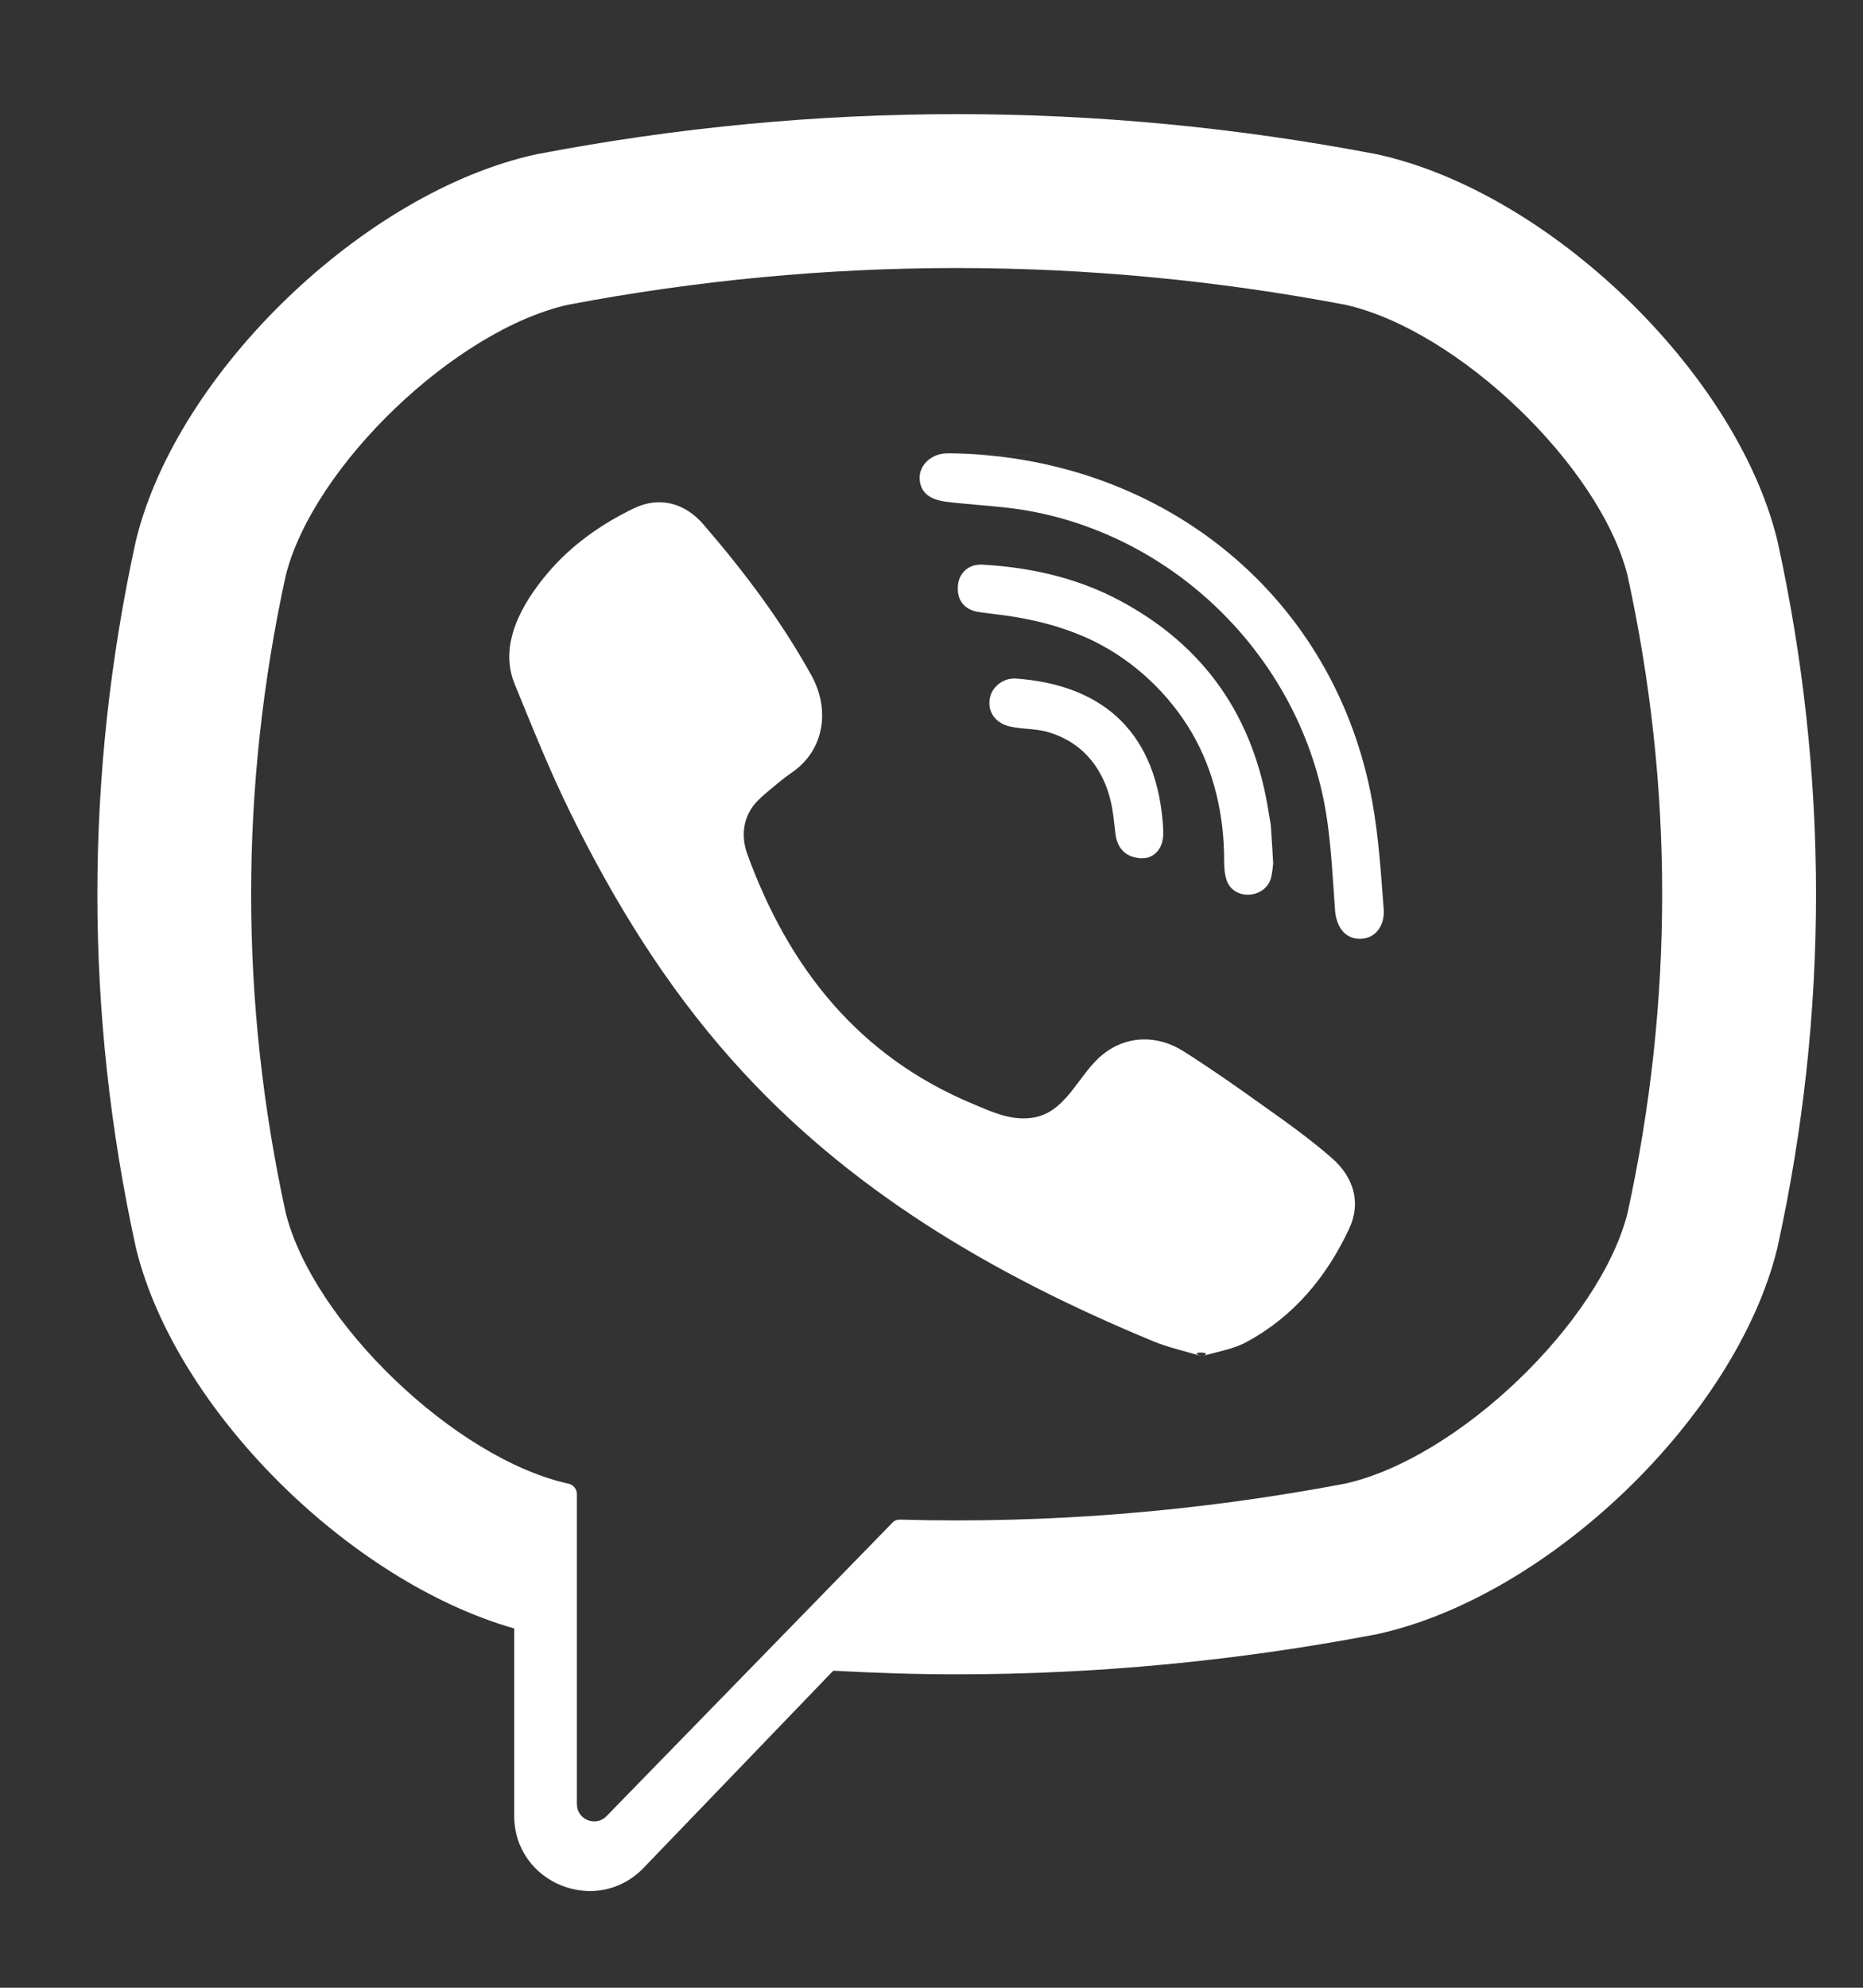 <svg width="15" height="16" viewBox="0 0 15 16" fill="none" xmlns="http://www.w3.org/2000/svg">
<rect x="0" y="0" width="15" height="16" fill="#333333" stroke="none"/>
<path d="M14.312 4.357L14.308 4.341C13.974 2.991 12.469 1.543 11.087 1.242L11.071 1.239C8.836 0.812 6.569 0.812 4.334 1.239L4.318 1.242C2.936 1.543 1.431 2.991 1.097 4.341L1.093 4.357C0.681 6.242 0.681 8.154 1.093 10.038L1.097 10.055C1.417 11.347 2.81 12.728 4.14 13.108V14.615C4.14 15.16 4.805 15.428 5.183 15.034L6.709 13.448C7.04 13.466 7.372 13.477 7.703 13.477C8.828 13.477 9.954 13.37 11.071 13.157L11.087 13.154C12.469 12.853 13.974 11.404 14.308 10.055L14.312 10.038C14.725 8.154 14.725 6.242 14.312 4.357ZM13.104 9.765C12.881 10.646 11.739 11.74 10.831 11.942C9.642 12.168 8.444 12.265 7.247 12.232C7.223 12.231 7.2 12.24 7.184 12.258C7.014 12.432 6.069 13.402 6.069 13.402L4.884 14.618C4.797 14.709 4.645 14.647 4.645 14.522V12.027C4.645 11.985 4.615 11.95 4.575 11.942C4.575 11.942 4.574 11.942 4.574 11.942C3.666 11.74 2.524 10.646 2.301 9.765C1.929 8.061 1.929 6.334 2.301 4.631C2.524 3.75 3.666 2.656 4.574 2.453C6.65 2.059 8.755 2.059 10.831 2.453C11.739 2.656 12.881 3.75 13.104 4.631C13.476 6.334 13.476 8.061 13.104 9.765Z" fill="white"/>
<path d="M9.678 10.917C9.538 10.875 9.405 10.846 9.282 10.795C8.001 10.264 6.823 9.579 5.89 8.528C5.359 7.931 4.944 7.257 4.593 6.543C4.426 6.205 4.286 5.853 4.143 5.504C4.013 5.185 4.205 4.856 4.407 4.616C4.597 4.39 4.841 4.218 5.105 4.091C5.312 3.992 5.516 4.049 5.666 4.224C5.992 4.602 6.292 5 6.534 5.438C6.683 5.708 6.642 6.038 6.372 6.221C6.306 6.266 6.247 6.318 6.185 6.369C6.132 6.413 6.081 6.458 6.044 6.517C5.977 6.627 5.974 6.756 6.017 6.875C6.35 7.79 6.912 8.502 7.834 8.886C7.981 8.947 8.129 9.019 8.299 8.999C8.584 8.966 8.676 8.654 8.875 8.491C9.07 8.331 9.319 8.329 9.529 8.462C9.739 8.595 9.943 8.737 10.145 8.882C10.344 9.023 10.541 9.162 10.725 9.323C10.901 9.478 10.961 9.682 10.862 9.892C10.681 10.278 10.416 10.598 10.035 10.803C9.928 10.861 9.799 10.88 9.678 10.917C9.799 10.88 9.538 10.875 9.678 10.917Z" fill="white"/>
<path d="M7.706 3.65C9.381 3.697 10.756 4.808 11.051 6.464C11.101 6.746 11.119 7.034 11.141 7.32C11.15 7.441 11.082 7.555 10.952 7.557C10.818 7.558 10.758 7.446 10.749 7.326C10.732 7.087 10.72 6.848 10.687 6.612C10.514 5.364 9.519 4.332 8.277 4.111C8.091 4.078 7.899 4.069 7.71 4.049C7.59 4.037 7.434 4.029 7.407 3.881C7.385 3.756 7.49 3.657 7.609 3.65C7.641 3.648 7.674 3.65 7.706 3.65C9.381 3.697 7.674 3.65 7.706 3.65Z" fill="white"/>
<path d="M10.251 6.949C10.248 6.97 10.246 7.019 10.234 7.065C10.19 7.233 9.935 7.254 9.876 7.085C9.859 7.034 9.856 6.977 9.856 6.923C9.856 6.568 9.778 6.214 9.6 5.905C9.416 5.588 9.135 5.322 8.805 5.16C8.606 5.063 8.391 5.002 8.172 4.966C8.077 4.95 7.981 4.941 7.885 4.927C7.769 4.911 7.706 4.837 7.712 4.723C7.717 4.615 7.796 4.538 7.912 4.545C8.297 4.567 8.668 4.65 9.01 4.831C9.704 5.199 10.101 5.779 10.217 6.555C10.222 6.59 10.231 6.625 10.233 6.66C10.24 6.747 10.244 6.834 10.251 6.949C10.248 6.97 10.244 6.834 10.251 6.949Z" fill="white"/>
<path d="M9.209 6.908C9.069 6.911 8.994 6.833 8.98 6.705C8.97 6.615 8.962 6.525 8.94 6.437C8.898 6.266 8.807 6.107 8.663 6.002C8.595 5.952 8.517 5.916 8.436 5.892C8.334 5.863 8.227 5.871 8.124 5.846C8.013 5.818 7.951 5.728 7.969 5.624C7.985 5.529 8.077 5.455 8.181 5.462C8.83 5.509 9.294 5.845 9.361 6.609C9.365 6.663 9.371 6.72 9.359 6.771C9.338 6.86 9.273 6.904 9.209 6.908C9.273 6.904 9.069 6.911 9.209 6.908Z" fill="white"/>
</svg>

